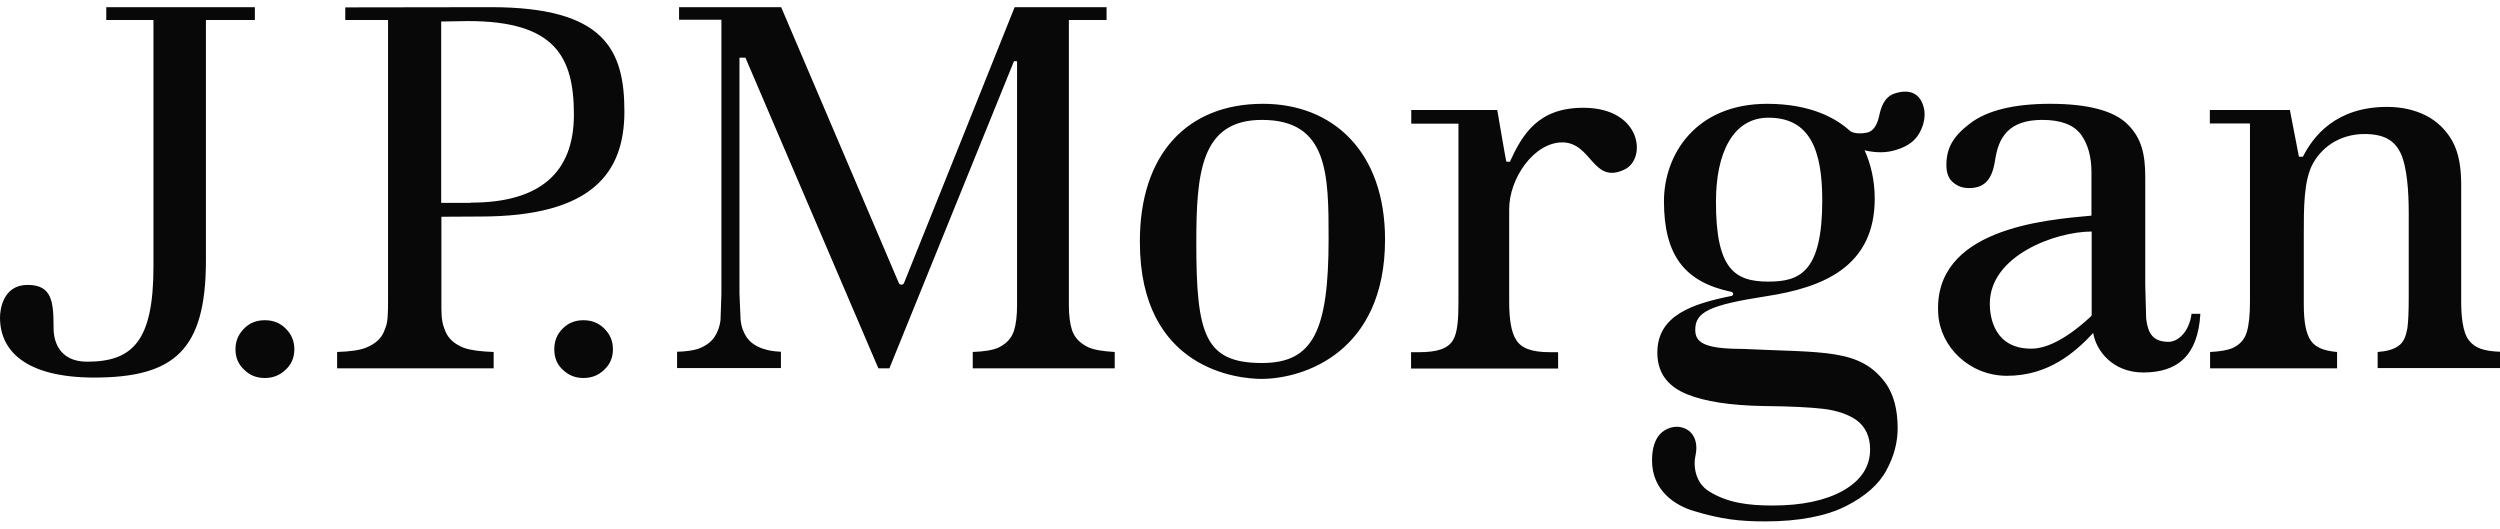 <svg xmlns="http://www.w3.org/2000/svg" width="175" height="37" viewBox="0 0 175 37" fill="none">
  <path d="M17.841 1.398H14.415V18.214C14.415 24.53 12.193 26.43 6.559 26.43C1.837 26.414 0 24.592 0 22.229C0 21.689 0.2 19.944 1.929 19.944C3.642 19.944 3.75 21.102 3.75 22.986C3.75 23.773 4.074 25.318 6.096 25.318C9.306 25.318 10.742 23.851 10.742 18.662V1.398H7.439V0.502H17.841V1.398ZM18.536 22.415C17.965 22.415 17.471 22.6 17.085 23.001C16.684 23.403 16.483 23.881 16.483 24.453C16.483 25.024 16.684 25.503 17.085 25.874C17.486 26.275 17.965 26.46 18.536 26.46C19.107 26.46 19.585 26.275 20.002 25.874C20.403 25.503 20.604 25.024 20.604 24.453C20.604 23.866 20.403 23.403 20.002 23.001C19.601 22.6 19.122 22.415 18.536 22.415ZM40.837 22.415C40.266 22.415 39.788 22.6 39.386 23.001C38.985 23.403 38.8 23.881 38.8 24.453C38.8 25.024 38.985 25.503 39.386 25.874C39.803 26.275 40.282 26.46 40.837 26.46C41.408 26.46 41.902 26.275 42.303 25.874C42.704 25.503 42.905 25.024 42.905 24.453C42.905 23.866 42.704 23.403 42.303 23.001C41.902 22.6 41.408 22.415 40.837 22.415ZM34.37 0.502C42.349 0.502 43.708 3.513 43.708 7.806C43.708 12.053 41.501 15.157 33.614 15.157L30.898 15.172V21.58C30.898 22.368 30.99 22.754 31.176 23.186C31.376 23.696 31.808 24.082 32.456 24.344C32.919 24.514 33.63 24.607 34.556 24.638V25.781H23.598V24.638C24.524 24.607 25.218 24.514 25.681 24.313C26.299 24.051 26.715 23.665 26.901 23.155C27.07 22.707 27.163 22.63 27.163 21.086V1.398H24.169V0.517L34.37 0.502ZM32.966 14.184C37.781 14.184 40.173 12.1 40.173 8.023C40.173 3.962 38.846 1.475 32.765 1.475L30.882 1.506V14.199H32.966M75.037 23.094C74.899 22.646 74.821 22.09 74.821 21.38V1.398H77.46V0.502H71.025C70.947 0.734 63.277 19.82 63.277 19.82C63.26 19.851 63.235 19.877 63.206 19.896C63.176 19.915 63.142 19.926 63.107 19.929C63.014 19.929 62.953 19.882 62.922 19.82C62.922 19.82 54.773 0.734 54.681 0.502H47.535V1.382H50.498V20.592C50.498 20.592 50.437 22.368 50.437 22.384C50.39 22.847 50.236 23.264 50.004 23.604C49.758 23.959 49.371 24.237 48.862 24.422C48.523 24.53 48.014 24.607 47.396 24.623V25.765H54.665V24.623C54.064 24.592 53.801 24.53 53.446 24.422C52.921 24.252 52.535 23.99 52.273 23.619C52.041 23.279 51.887 22.862 51.841 22.368C51.841 22.368 51.763 20.592 51.763 20.577V4.038H52.18C52.18 4.038 61.378 25.534 61.486 25.781H62.258L70.978 4.285H71.194V21.38C71.194 22.121 71.117 22.708 70.978 23.156C70.808 23.681 70.438 24.067 69.898 24.329C69.496 24.514 68.894 24.607 68.092 24.638V25.781H78.031V24.638C77.229 24.592 76.611 24.499 76.195 24.314C75.578 24.021 75.207 23.619 75.037 23.094ZM88.403 7.266C93.311 7.266 96.953 10.617 96.953 16.763C96.953 24.654 91.273 26.522 88.295 26.522C86.782 26.522 79.791 25.935 79.791 16.932C79.776 10.787 83.109 7.266 88.403 7.266ZM88.341 25.41C91.906 25.41 93.002 23.187 93.002 16.716C93.002 12.223 92.987 8.393 88.341 8.393C84.051 8.393 83.742 12.099 83.742 17.041C83.742 23.418 84.344 25.41 88.341 25.41ZM110.828 7.544C107.664 7.544 106.568 9.412 105.688 11.327C105.688 11.327 105.456 11.312 105.441 11.312C105.426 11.327 104.808 7.698 104.808 7.698H98.789V8.656H102.092V21.102C102.092 22.337 102.03 23.295 101.706 23.82C101.336 24.422 100.58 24.654 99.314 24.654H98.774V25.797H109.068V24.654H108.512C107.17 24.654 106.475 24.361 106.12 23.773C105.796 23.264 105.642 22.384 105.642 21.102V14.647C105.642 12.47 107.386 9.968 109.361 9.968C111.429 9.968 111.491 12.933 113.714 11.868C115.288 11.127 114.933 7.544 110.828 7.544ZM151.803 23.928C152.452 23.928 153.239 23.248 153.408 21.967H154.026C153.856 24.901 152.421 26.074 150.028 26.074C147.899 26.074 146.726 24.561 146.525 23.31C145.275 24.638 143.423 26.306 140.49 26.306C137.851 26.306 135.799 24.268 135.675 21.951C135.32 16.021 143.114 15.389 146.402 15.095V12.068C146.402 10.972 146.155 10.092 145.676 9.428C145.167 8.733 144.256 8.393 142.96 8.393C141.849 8.393 141.031 8.671 140.506 9.212C140.012 9.737 139.796 10.308 139.642 11.296C139.426 12.64 138.855 13.165 137.836 13.165C137.389 13.165 137.034 13.041 136.71 12.763C136.401 12.501 136.247 12.115 136.247 11.559C136.247 10.37 136.71 9.551 137.883 8.656C139.087 7.73 140.97 7.266 143.516 7.266C146.17 7.266 148.007 7.76 148.948 8.718C149.906 9.675 150.168 10.787 150.168 12.408V19.975L150.23 22.291C150.353 23.326 150.692 23.928 151.803 23.928ZM146.417 16.207C143.886 16.207 139.287 17.89 139.287 21.256C139.287 22.306 139.657 24.406 142.188 24.406C143.176 24.406 144.518 23.835 146.278 22.229L146.355 22.152C146.417 22.105 146.417 22.075 146.417 22.013V16.207ZM172.824 23.82C172.376 23.264 172.283 22.044 172.283 21.118V12.934C172.283 11.745 172.129 10.741 171.682 9.907C171.234 9.104 170.602 8.486 169.814 8.085C169.012 7.683 168.102 7.483 167.098 7.483C163.487 7.483 161.912 9.567 161.203 10.973H160.925L160.292 7.699H154.689V8.641H157.498V21.103C157.498 22.06 157.421 22.755 157.282 23.218C157.128 23.774 156.773 24.145 156.248 24.377C155.909 24.515 155.384 24.608 154.705 24.639V25.782H163.595V24.639C162.7 24.562 162.098 24.33 161.774 23.867C161.419 23.373 161.265 22.539 161.265 21.304V16.532C161.265 14.54 161.249 12.61 161.928 11.405C162.669 10.108 164.011 9.382 165.508 9.382C166.867 9.382 167.592 9.815 168.024 10.68C168.503 11.652 168.611 13.459 168.611 14.895V20.809C168.611 21.798 168.58 22.508 168.518 22.971C168.41 23.512 168.287 23.96 167.854 24.238C167.546 24.454 167.068 24.593 166.435 24.639V25.766H175V24.623C173.904 24.576 173.256 24.391 172.824 23.82ZM132.635 6.54C133.607 6.231 134.41 6.463 134.672 7.56C134.796 8.085 134.688 8.718 134.379 9.273C134.086 9.829 133.576 10.231 132.774 10.478C132.08 10.71 131.339 10.71 130.521 10.524C130.907 11.358 131.231 12.532 131.231 13.906C131.231 18.693 127.573 20.129 123.668 20.731C119.687 21.349 118.668 21.828 118.668 23.078C118.668 23.928 119.193 24.422 121.955 24.422C127.666 24.7 130.212 24.375 132.003 26.831C132.558 27.618 132.836 28.669 132.836 29.981C132.836 30.939 132.589 31.942 132.049 32.915C131.54 33.888 130.583 34.737 129.209 35.432C127.835 36.127 125.922 36.498 123.576 36.498C121.801 36.498 120.52 36.359 118.575 35.772C117.31 35.401 115.643 34.382 115.643 32.236C115.643 31.587 115.751 31.047 116.044 30.584C116.368 30.089 117.032 29.796 117.587 29.889C118.575 30.059 118.868 30.954 118.699 31.803C118.498 32.637 118.683 33.811 119.64 34.398C120.936 35.201 122.356 35.386 124.1 35.386C126.138 35.386 127.774 35.031 128.978 34.367C130.274 33.641 130.907 32.668 130.907 31.463C130.907 30.584 130.598 29.904 129.996 29.441C129.425 29.024 128.638 28.746 127.666 28.622C126.755 28.514 125.351 28.437 123.391 28.422C121.137 28.376 119.347 28.113 118.066 27.588C116.909 27.109 116.014 26.26 116.014 24.685C116.014 22.075 118.452 21.272 121.199 20.716C121.369 20.686 121.369 20.454 121.168 20.423C117.943 19.743 116.477 17.89 116.477 14.092C116.477 10.834 118.684 7.267 123.7 7.267C126.802 7.267 128.577 8.317 129.503 9.166C129.781 9.382 130.413 9.367 130.784 9.258C131.154 9.135 131.432 8.718 131.571 7.977C131.756 7.173 132.095 6.71 132.635 6.54ZM123.792 19.712C125.983 19.712 127.558 19.048 127.558 14.03C127.558 10.524 126.709 8.239 123.792 8.239C121.292 8.239 120.118 10.741 120.118 14.091C120.103 18.863 121.446 19.712 123.792 19.712Z" fill="#080808"/>
</svg>